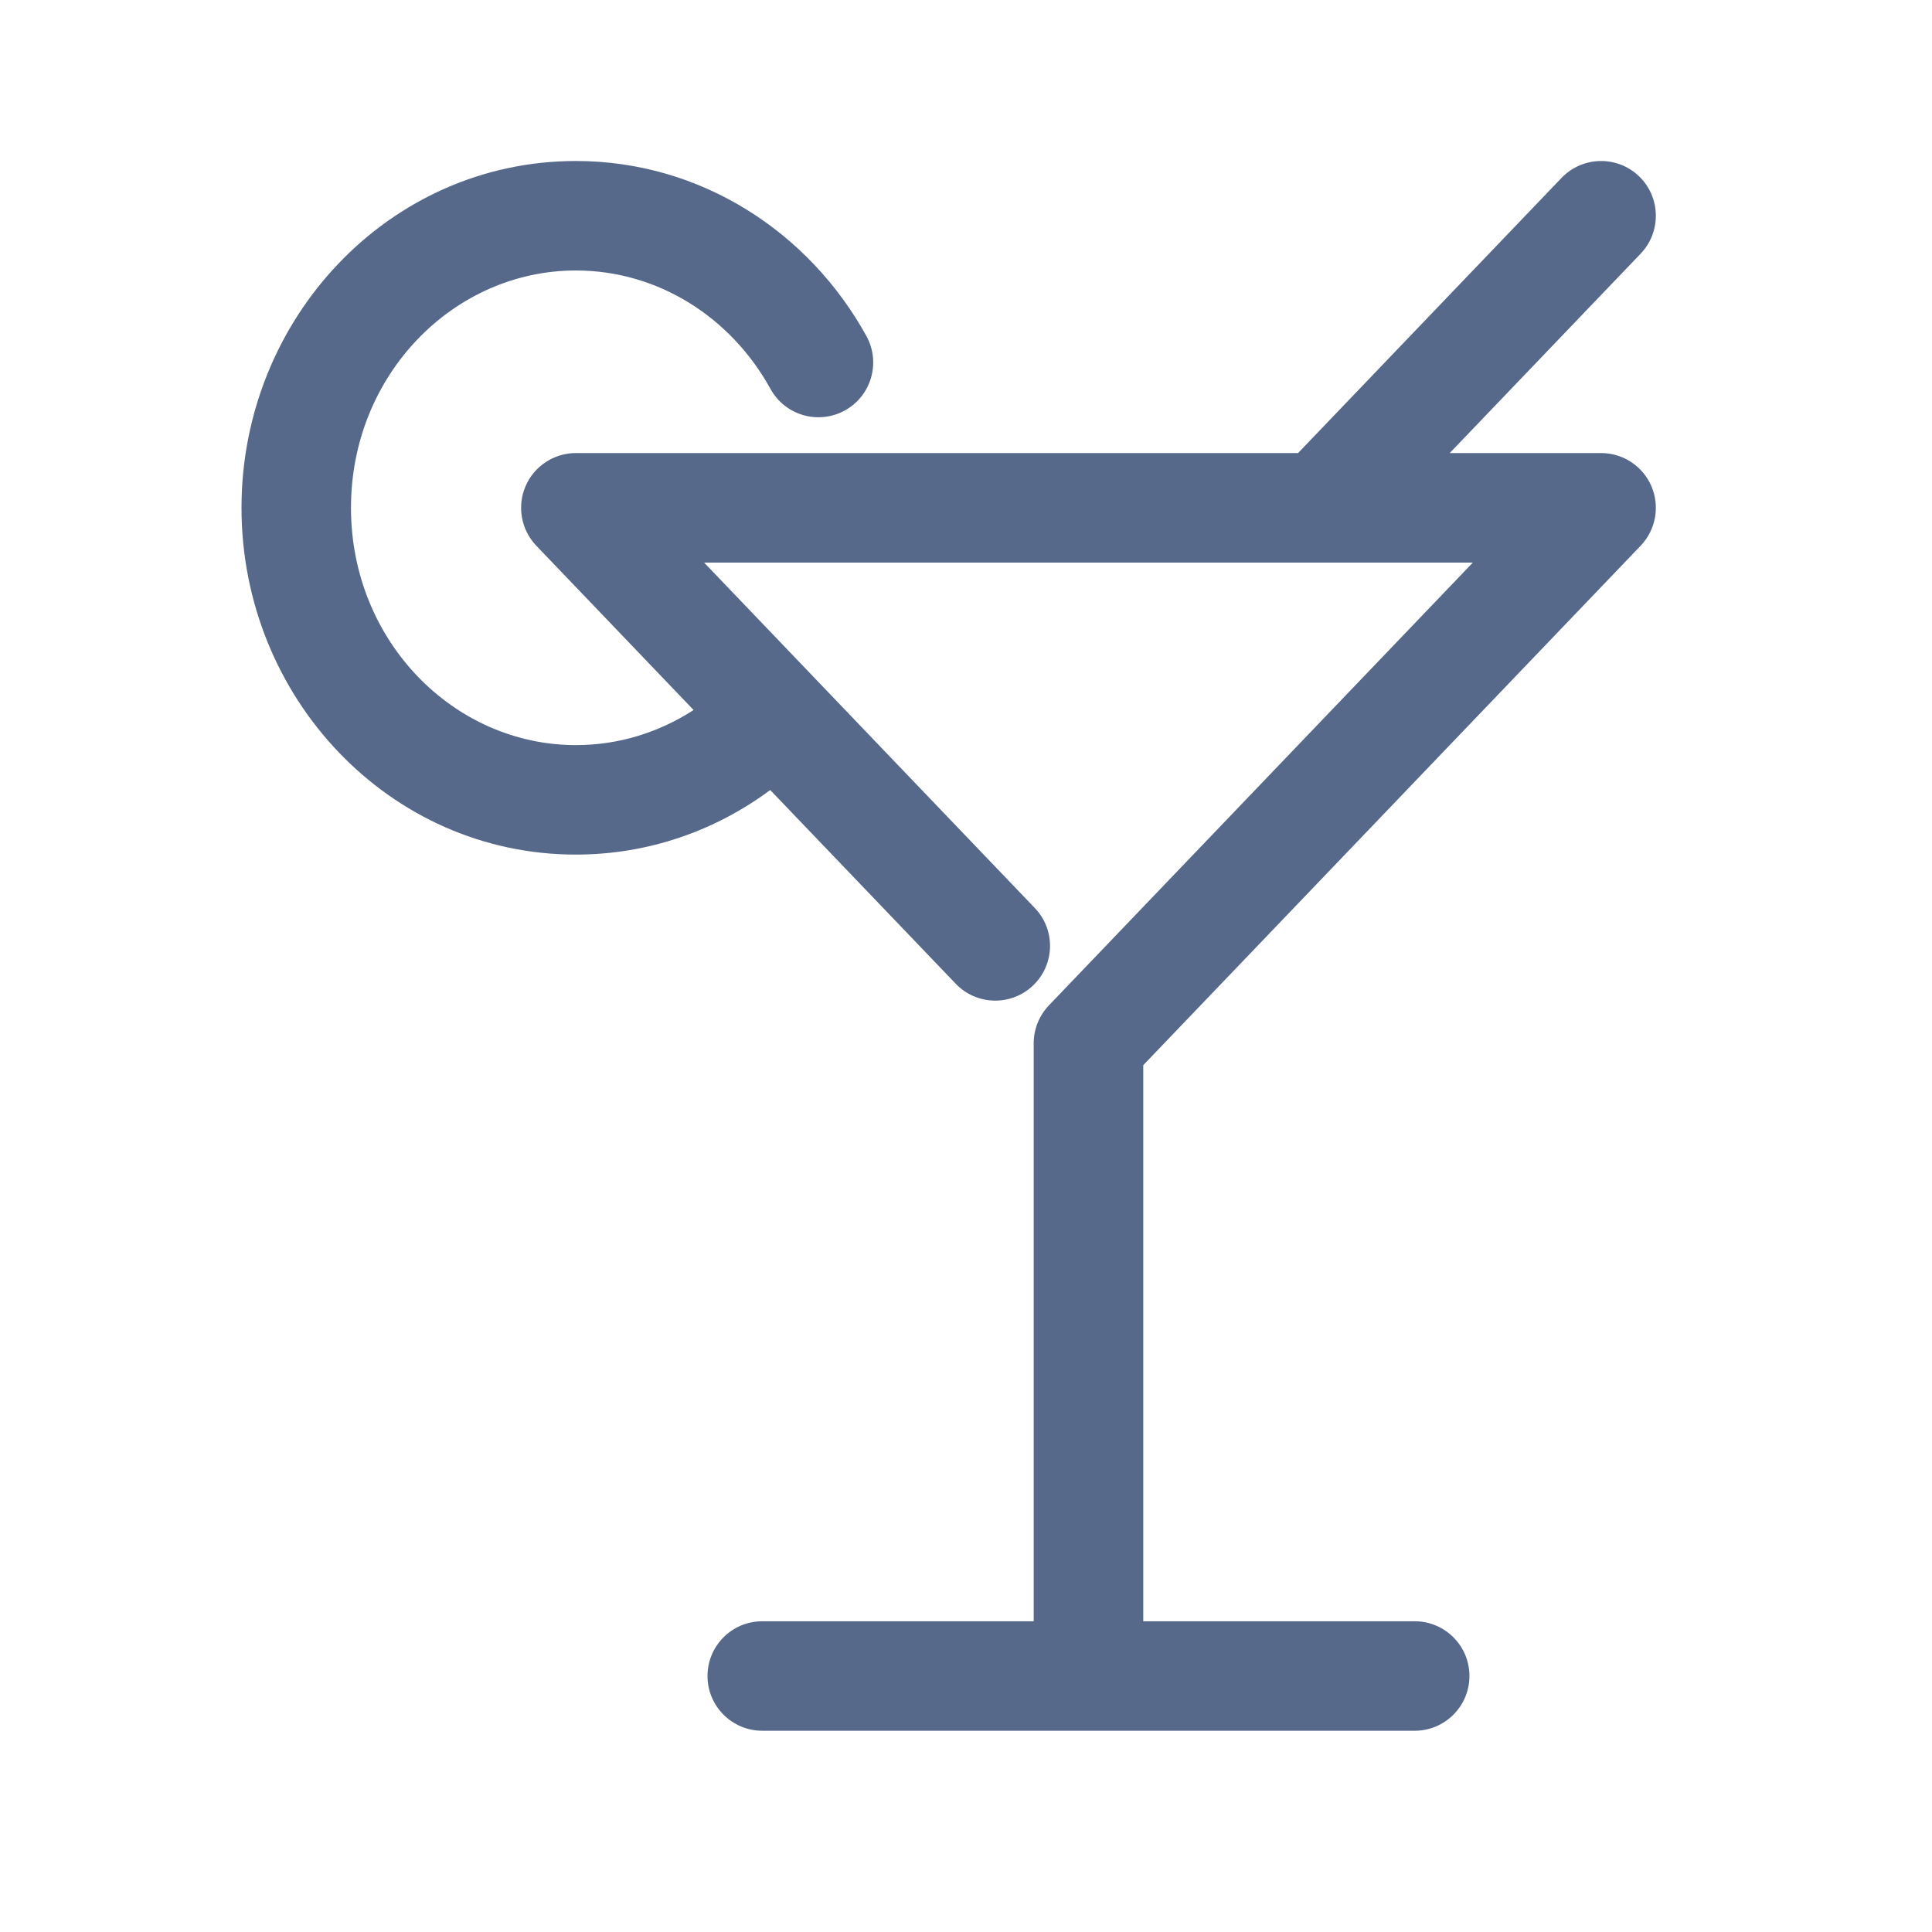 <svg width="24" height="24" viewBox="0 0 24 24" fill="none" xmlns="http://www.w3.org/2000/svg">
<path fill-rule="evenodd" clip-rule="evenodd" d="M3 6.308C3 3.958 4.832 2 7.154 2C8.71 2 10.054 2.887 10.763 4.175C10.944 4.504 10.824 4.918 10.495 5.099C10.165 5.28 9.752 5.16 9.571 4.831C9.081 3.941 8.174 3.36 7.154 3.36C5.638 3.36 4.36 4.652 4.36 6.308C4.36 7.964 5.638 9.256 7.154 9.256C7.687 9.256 8.189 9.097 8.616 8.82L6.662 6.779C6.474 6.582 6.421 6.292 6.528 6.041C6.635 5.791 6.881 5.628 7.154 5.628H16.125L19.398 2.21C19.658 1.939 20.088 1.929 20.36 2.189C20.631 2.449 20.64 2.879 20.381 3.151L18.009 5.628H19.889C20.162 5.628 20.408 5.791 20.515 6.041C20.622 6.292 20.569 6.582 20.381 6.779L14.202 13.232V20.14H17.574C17.949 20.14 18.254 20.444 18.254 20.82C18.254 21.195 17.949 21.5 17.574 21.5H9.469C9.093 21.5 8.789 21.195 8.789 20.82C8.789 20.444 9.093 20.14 9.469 20.14H12.841V12.959C12.841 12.784 12.909 12.616 13.03 12.489L18.296 6.989H16.417C16.416 6.989 16.415 6.989 16.415 6.989H8.747L12.855 11.28C13.115 11.551 13.105 11.982 12.834 12.241C12.563 12.501 12.132 12.492 11.872 12.22L9.568 9.814C8.89 10.317 8.057 10.616 7.154 10.616C4.832 10.616 3 8.659 3 6.308Z" fill="#56698B"/>
</svg>
